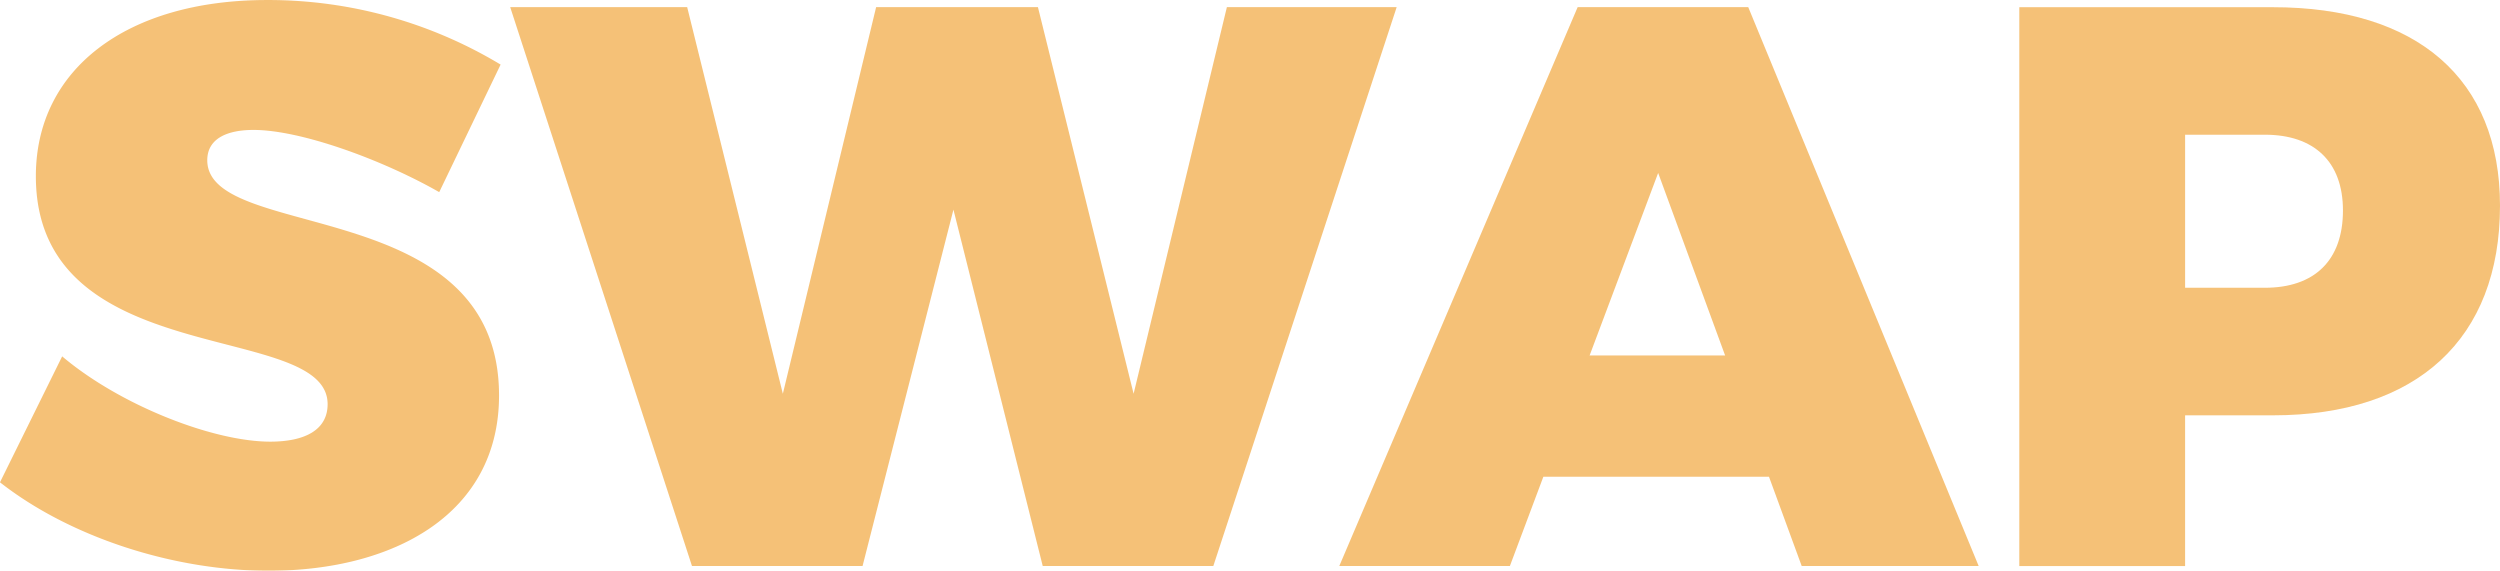 <svg xmlns="http://www.w3.org/2000/svg" width="228.927" height="52.265" viewBox="0 0 228.927 52.265"><g id="SWAP" transform="translate(-883.9 245.181)" opacity="0.532" style="isolation: isolate"><g id="Group_5645" data-name="Group 5645" style="isolation: isolate"><path id="Path_13718" data-name="Path 13718" d="M907.114-233.283c-2.555,0-4.234.876-4.234,2.774,0,7.519,26.718,3.066,26.718,21.535,0,10.876-9.636,16.058-21.1,16.058-8.687,0-18.177-3.065-24.6-8.1l5.695-11.533c5.256,4.452,13.8,7.81,19.051,7.81,3.212,0,5.256-1.094,5.256-3.43,0-7.739-26.716-2.848-26.716-20.878,0-9.855,8.394-16.132,21.168-16.132a41.223,41.223,0,0,1,21.389,5.912l-5.621,11.68C918.866-230.582,911.421-233.283,907.114-233.283Z" fill="#ed8b00"></path><path id="Path_13719" data-name="Path 13719" d="M946.826-244.525l8.76,35.4,8.541-35.4h14.818l8.76,35.4,8.541-35.4h15.548l-16.789,51.172H979.383l-8.176-32.63-8.321,32.63H947.264L930.62-244.525Z" fill="#ed8b00"></path><path id="Path_13720" data-name="Path 13720" d="M1045.886-201.529h-20.658l-3.066,8.176H1006.54l21.826-51.172h15.622l21.1,51.172h-16.206Zm-4.015-11.1-6.132-16.716-6.277,16.716Z" fill="#ed8b00"></path><path id="Path_13721" data-name="Path 13721" d="M1112.827-226.348c0,12.19-7.592,19.2-20.805,19.2h-8.03v13.8h-15.183v-51.172h23.213C1105.235-244.525,1112.827-237.955,1112.827-226.348Zm-14.381.438c0-4.453-2.628-6.935-7.154-6.935h-7.3v14.015h7.3C1095.818-218.83,1098.446-221.311,1098.446-225.91Z" fill="#ed8b00"></path></g></g></svg>